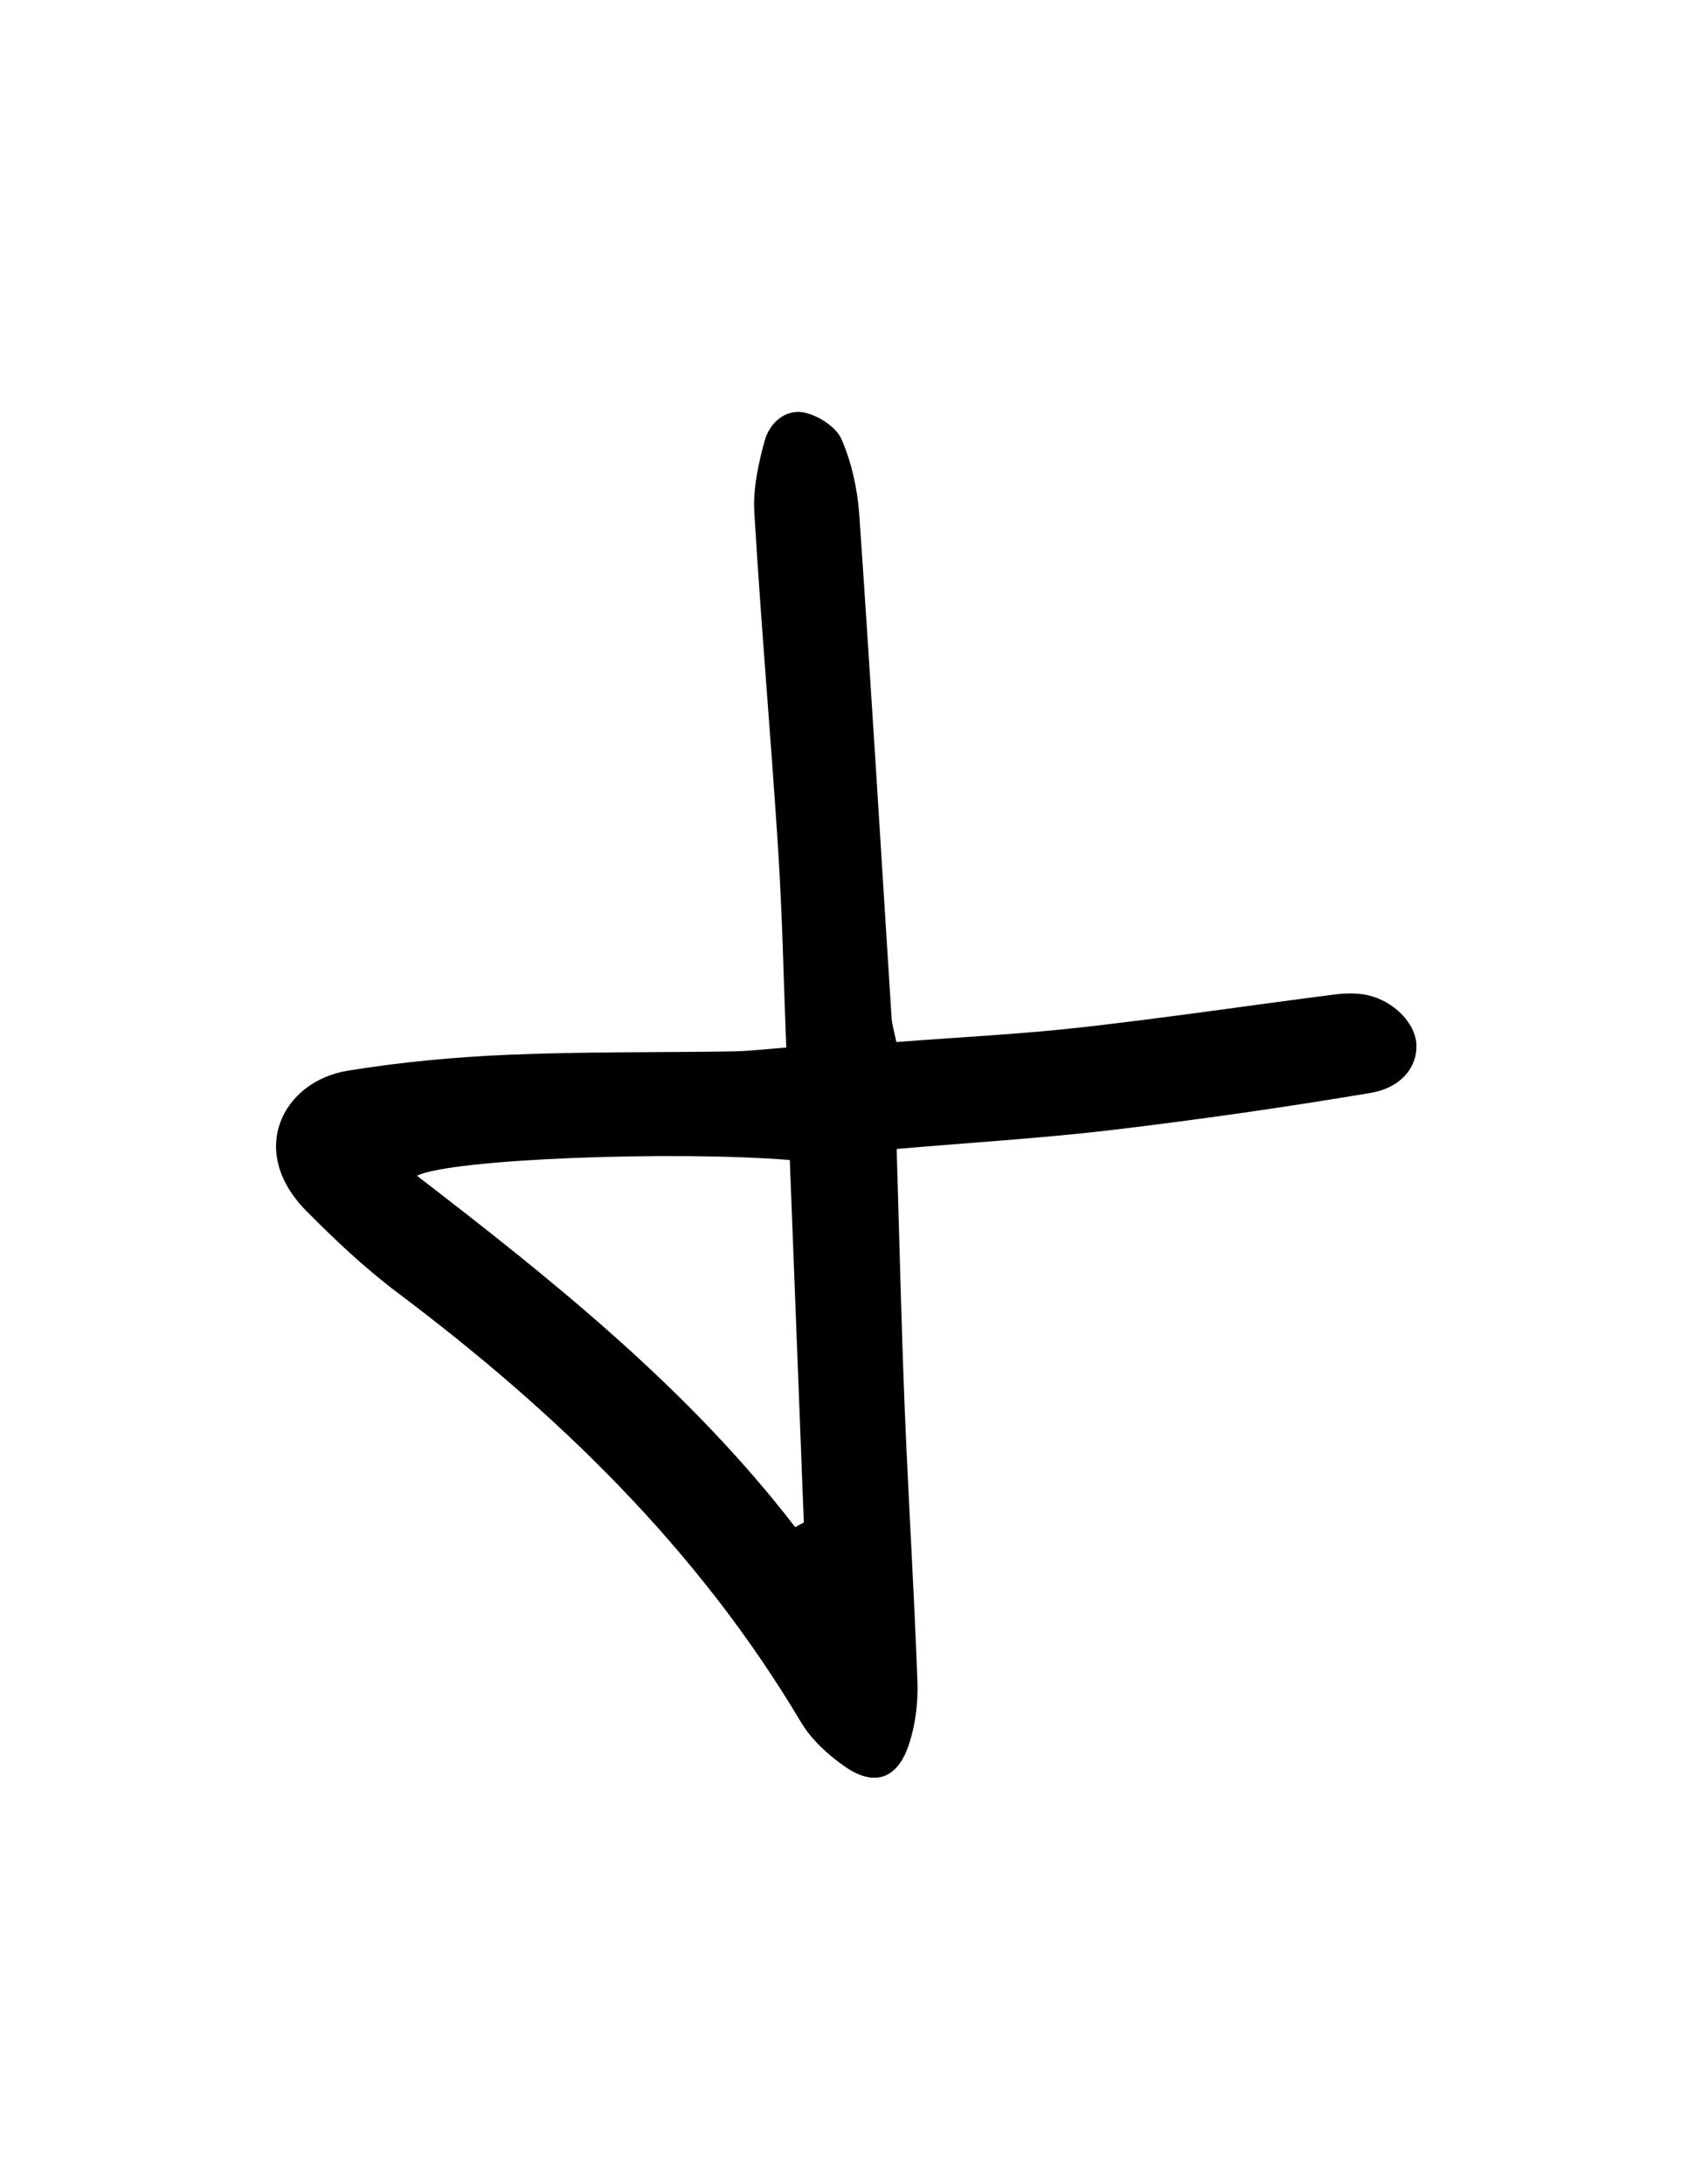 <?xml version="1.0" encoding="iso-8859-1"?>
<!-- Generator: Adobe Illustrator 19.0.0, SVG Export Plug-In . SVG Version: 6.00 Build 0)  -->
<svg version="1.1" id="Layer_1" xmlns="http://www.w3.org/2000/svg" xmlns:xlink="http://www.w3.org/1999/xlink" x="0px" y="0px"
	 viewBox="0 0 612 792" style="enable-background:new 0 0 612 792;" xml:space="preserve">
<g id="s">
	<path d="M325.284,416.623c0.989,32.578,1.679,63.257,2.915,93.914c1.336,33.131,3.43,66.233,4.621,99.368
		c0.27,7.518-0.723,15.482-3.064,22.606c-4.139,12.593-12.558,15.505-23.226,8.075c-6.153-4.285-12.232-9.828-16.012-16.19
		c-37.278-62.758-88.483-112.211-146.295-155.656c-11.786-8.857-22.651-19.11-33.054-29.599
		c-21.745-21.925-8.436-47.072,14.899-50.882c19.201-3.135,38.721-4.957,58.168-5.787c27.207-1.161,54.478-0.8,81.72-1.234
		c5.767-0.092,11.524-0.808,19.279-1.385c-0.978-24.745-1.433-48.291-2.942-71.77c-2.621-40.768-6.21-81.474-8.639-122.252
		c-0.511-8.581,1.431-17.578,3.735-25.973c1.82-6.629,7.66-11.798,14.729-10.179c5.027,1.151,11.325,5.278,13.229,9.718
		c3.635,8.476,5.74,18.04,6.38,27.298c4.21,60.834,7.849,121.708,11.731,182.565c0.144,2.253,0.875,4.469,1.717,8.582
		c22.653-1.741,44.967-2.825,67.123-5.312c30.564-3.431,61.001-7.986,91.516-11.88c4.042-0.516,8.37-0.667,12.303,0.202
		c9.626,2.126,17.291,10.213,17.715,17.732c0.452,8.029-5.243,15.801-16.693,17.725c-30.899,5.19-61.949,9.637-93.062,13.351
		C378.829,412.674,353.404,414.199,325.284,416.623z M286.518,420.634c-41.621-3.419-122.844-0.466-135.253,5.7
		c50.174,38.572,98.771,77.535,137.212,127.417c1.043-0.564,2.086-1.128,3.13-1.692C289.924,508.615,288.242,465.17,286.518,420.634
		z"/>
</g>
</svg>

